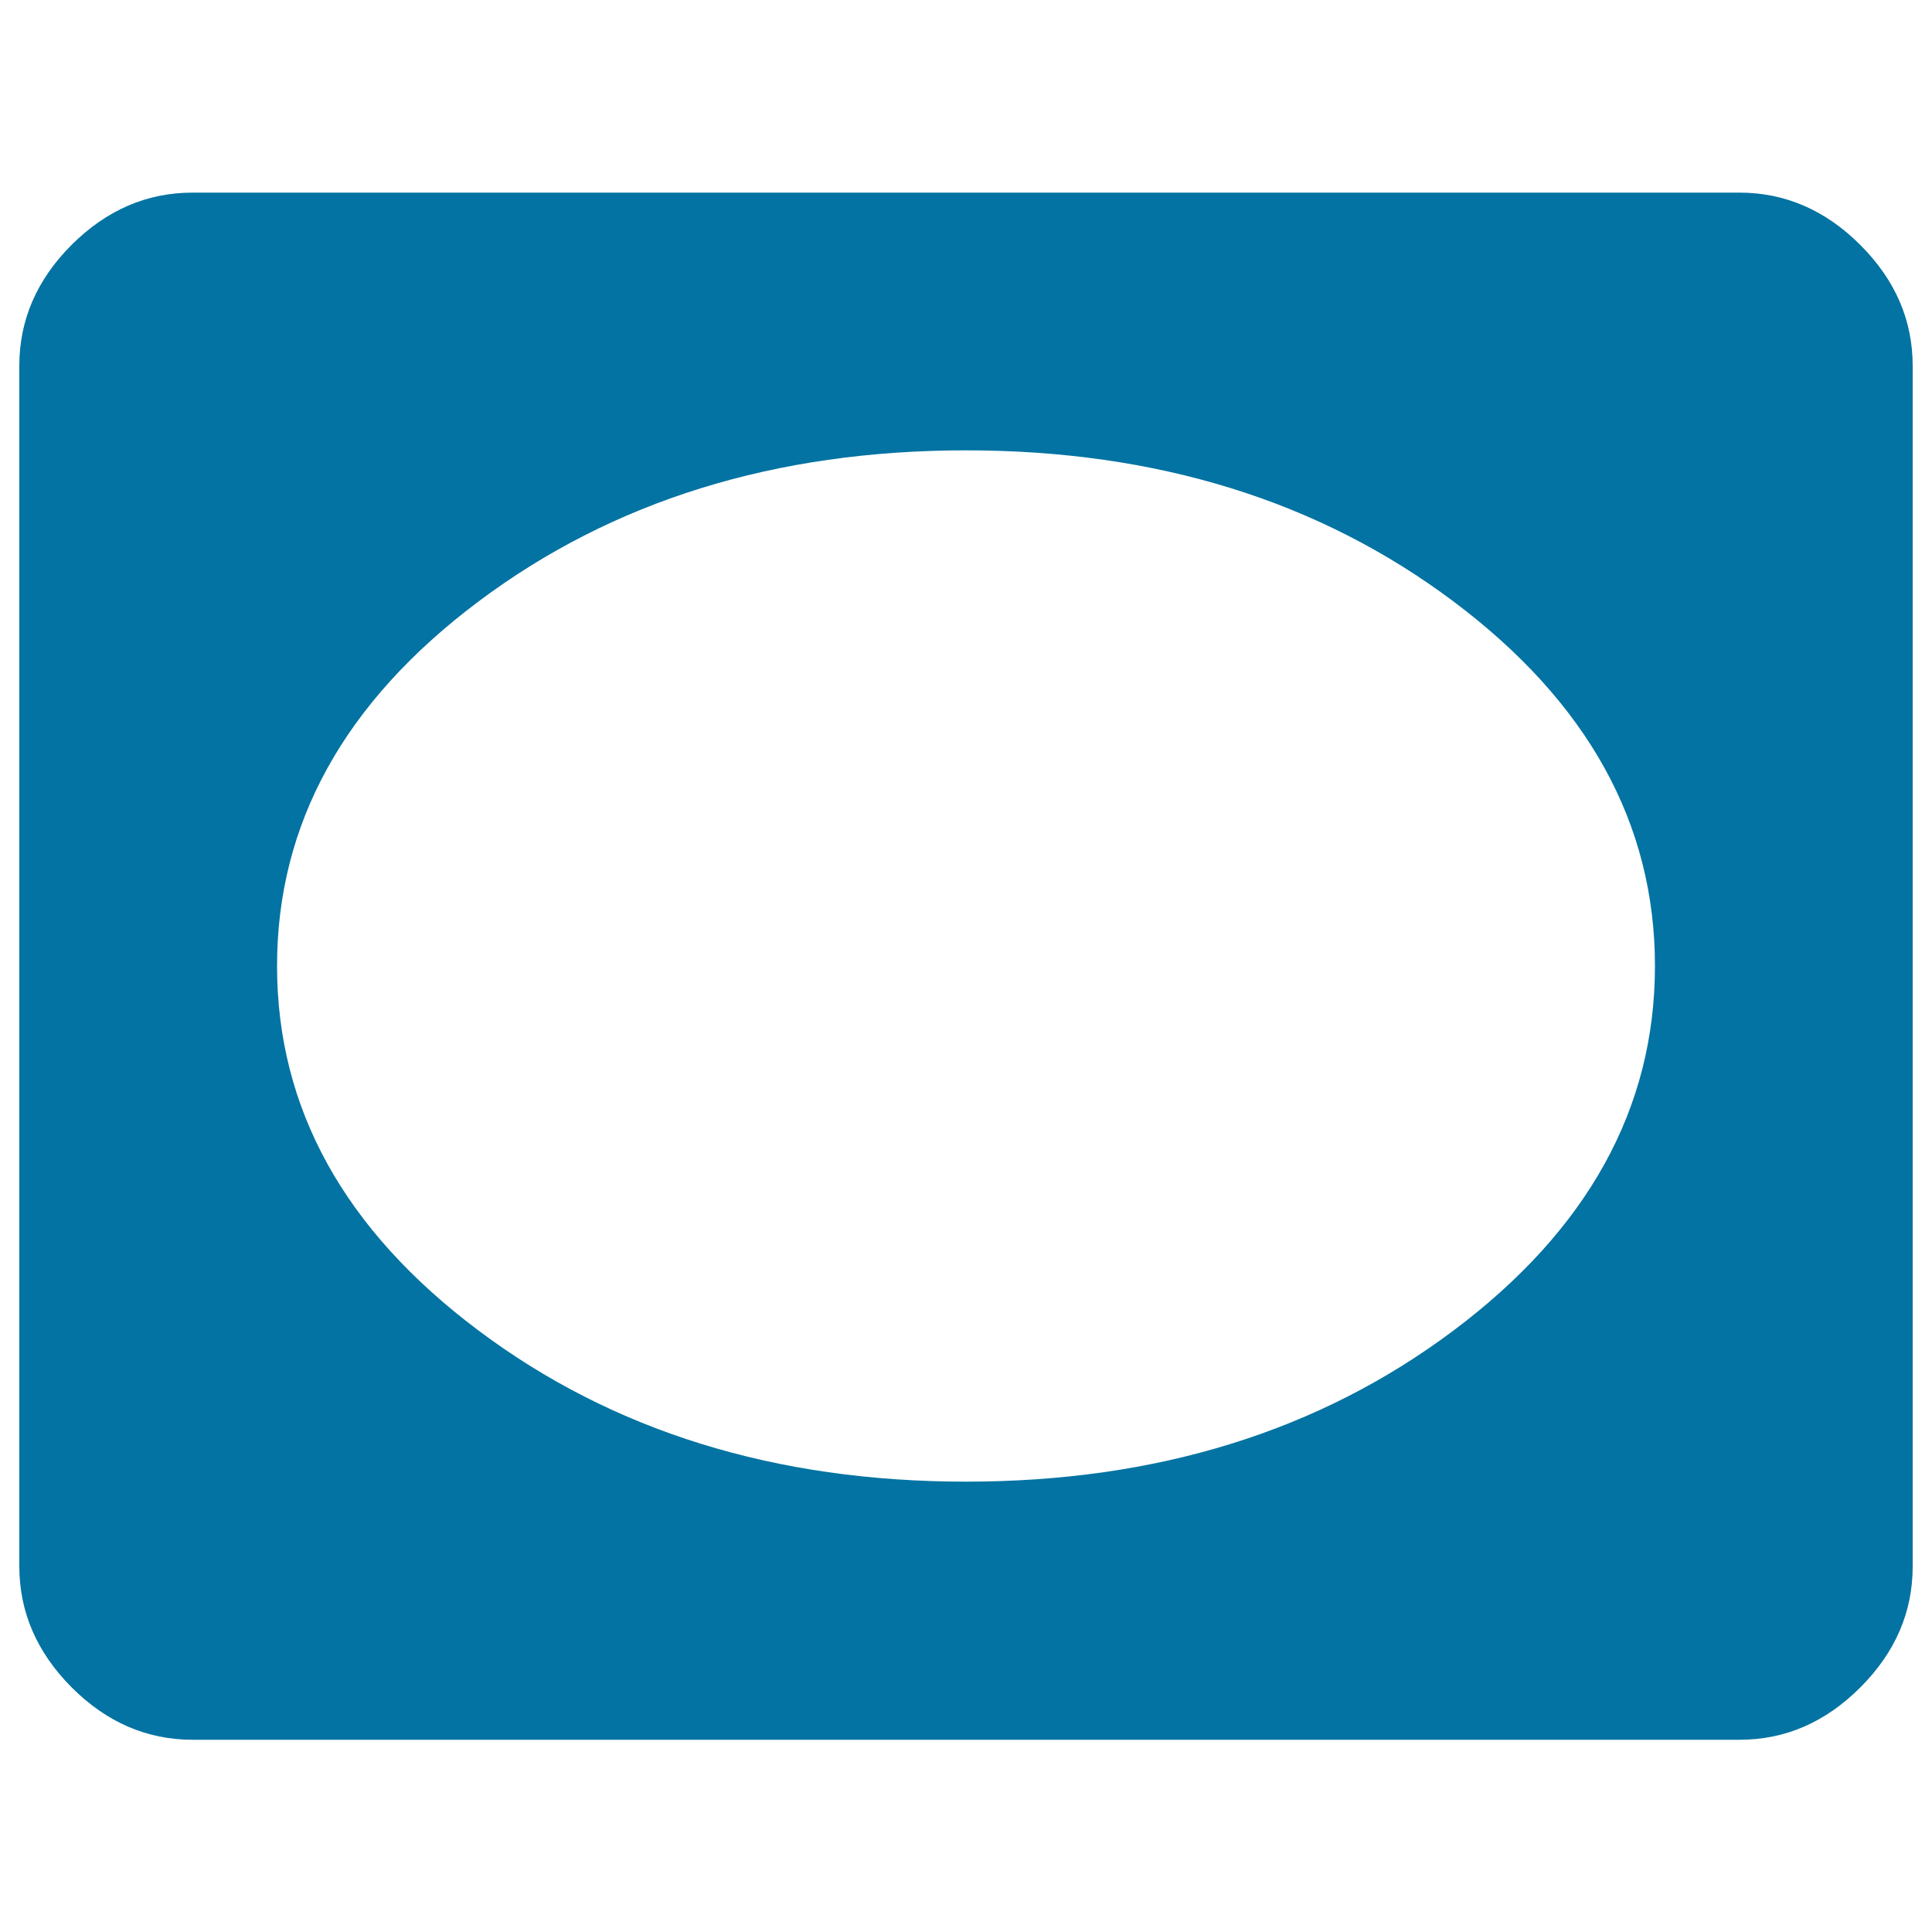 <svg xmlns="http://www.w3.org/2000/svg" viewBox="0 0 1000 1000" style="fill:#0273a2">
<title>Vignette SVG icon</title>
<g><path d="M500,766.9c98.7,0,182.8-26.1,252.3-78.2c69.5-52.1,104.3-115,104.3-188.7c0-73.7-34.8-136.6-104.3-188.7c-69.5-52.1-153.6-78.2-252.3-78.2s-182.8,26.1-252.3,78.2c-69.5,52.1-104.3,115-104.3,188.7c0,73.7,34.8,136.6,104.3,188.7C317.2,740.8,401.3,766.9,500,766.9z M900.3,99.7c23.6,0,44.5,9,62.6,27.1c18.1,18.1,27.1,38.9,27.1,62.6v621.4c0,23.6-9,44.5-27.1,62.6s-38.9,27.1-62.6,27.1H99.7c-23.6,0-44.5-9-62.6-27.1C19,855.2,10,834.3,10,810.7V189.3c0-23.6,9-44.5,27.1-62.6C55.2,108.7,76,99.7,99.7,99.7H900.3z"/></g>
</svg>